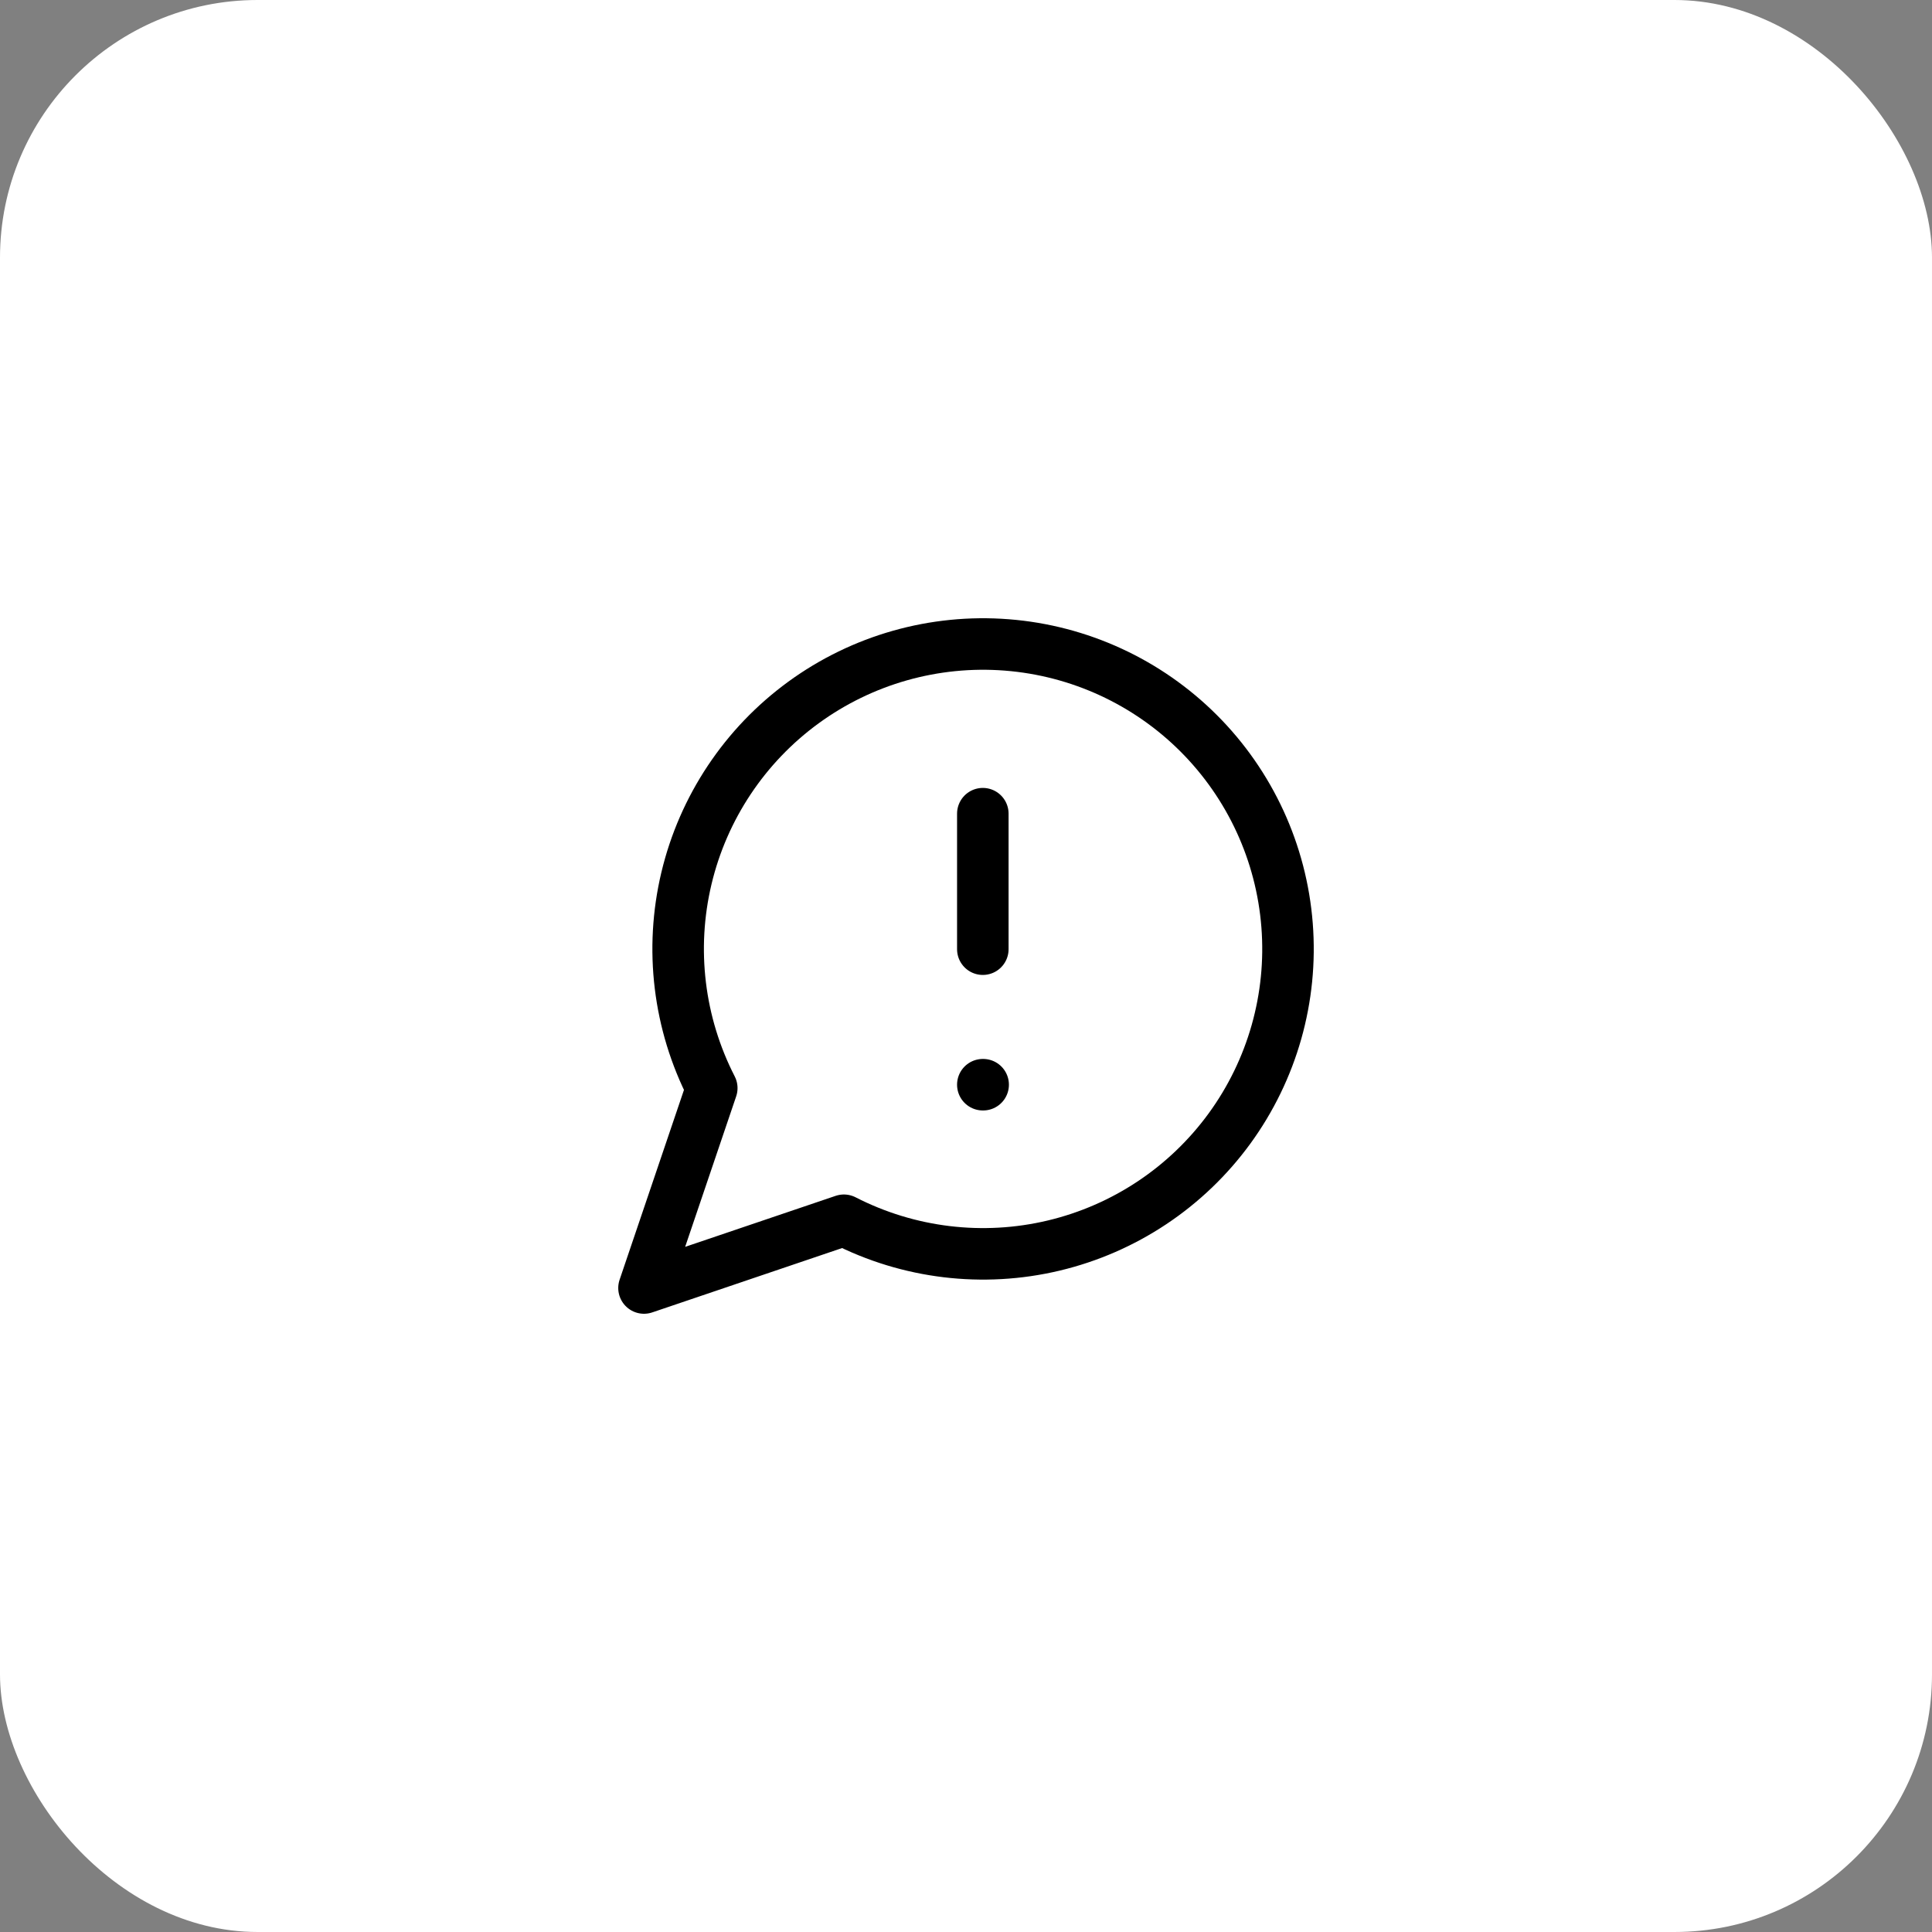<svg width="75" height="75" viewBox="0 0 75 75" fill="none" xmlns="http://www.w3.org/2000/svg">
<rect x="0" y="0" width="75" height="75" fill="#808080" stroke="none"/>
<rect width="75" height="75" rx="10" fill="white"/>
<path d="M38.153 31.587V36.847M38.153 42.108H38.166M32.76 47.37C35.27 48.657 38.158 49.006 40.903 48.353C43.647 47.7 46.068 46.088 47.73 43.808C49.391 41.528 50.184 38.729 49.964 35.917C49.745 33.104 48.528 30.462 46.533 28.467C44.538 26.472 41.896 25.255 39.083 25.036C36.271 24.816 33.472 25.609 31.192 27.27C28.912 28.932 27.3 31.353 26.647 34.097C25.994 36.842 26.343 39.73 27.631 42.24L25 50L32.76 47.37Z" stroke="black" stroke-width="2" stroke-linecap="round" stroke-linejoin="round"/>
</svg>
